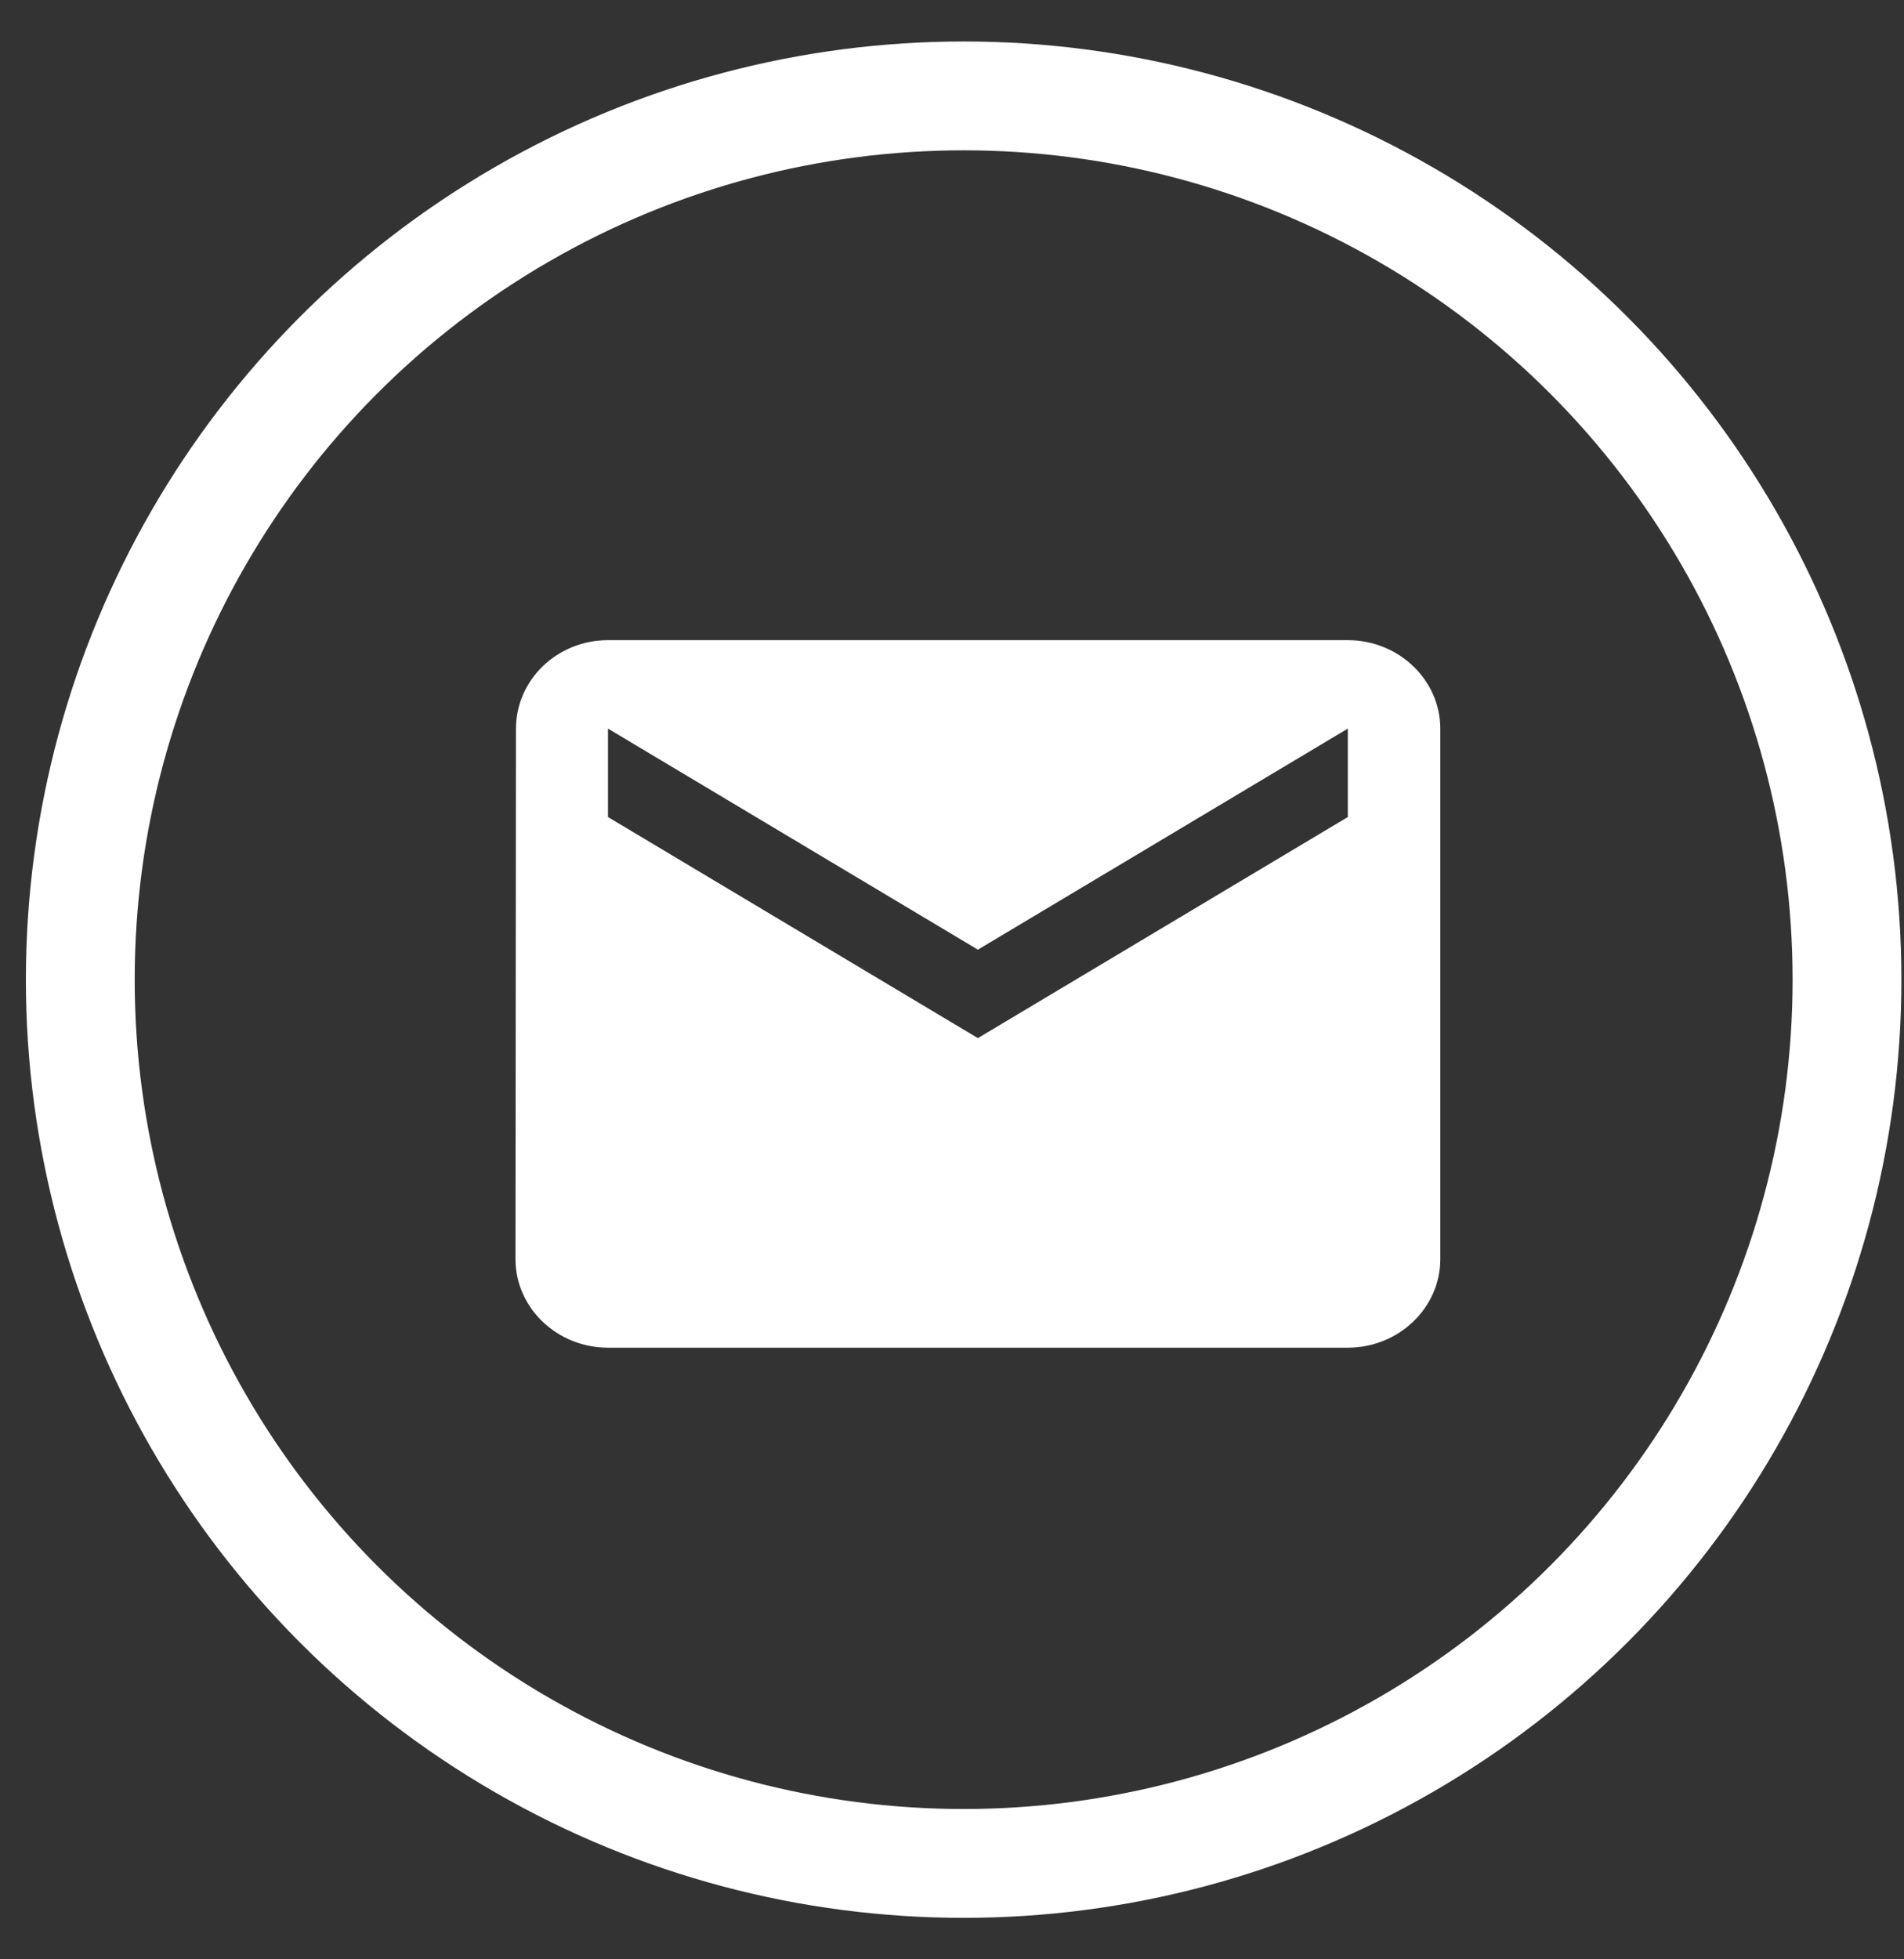 <svg width="35" height="36" viewBox="0 0 35 36" fill="none" xmlns="http://www.w3.org/2000/svg">
<rect x="0" y="0" width="35" height="36" fill="#333333" stroke="none"/>
<circle cx="17.714" cy="18" r="16.238" stroke="white" stroke-width="2"/>
<path d="M24.776 11.762H11.176C10.241 11.762 9.485 12.493 9.485 13.387L9.476 23.137C9.476 24.031 10.241 24.762 11.176 24.762H24.776C25.711 24.762 26.476 24.031 26.476 23.137V13.387C26.476 12.493 25.711 11.762 24.776 11.762ZM24.776 15.012L17.976 19.074L11.176 15.012V13.387L17.976 17.449L24.776 13.387V15.012Z" fill="white"/>
</svg>
